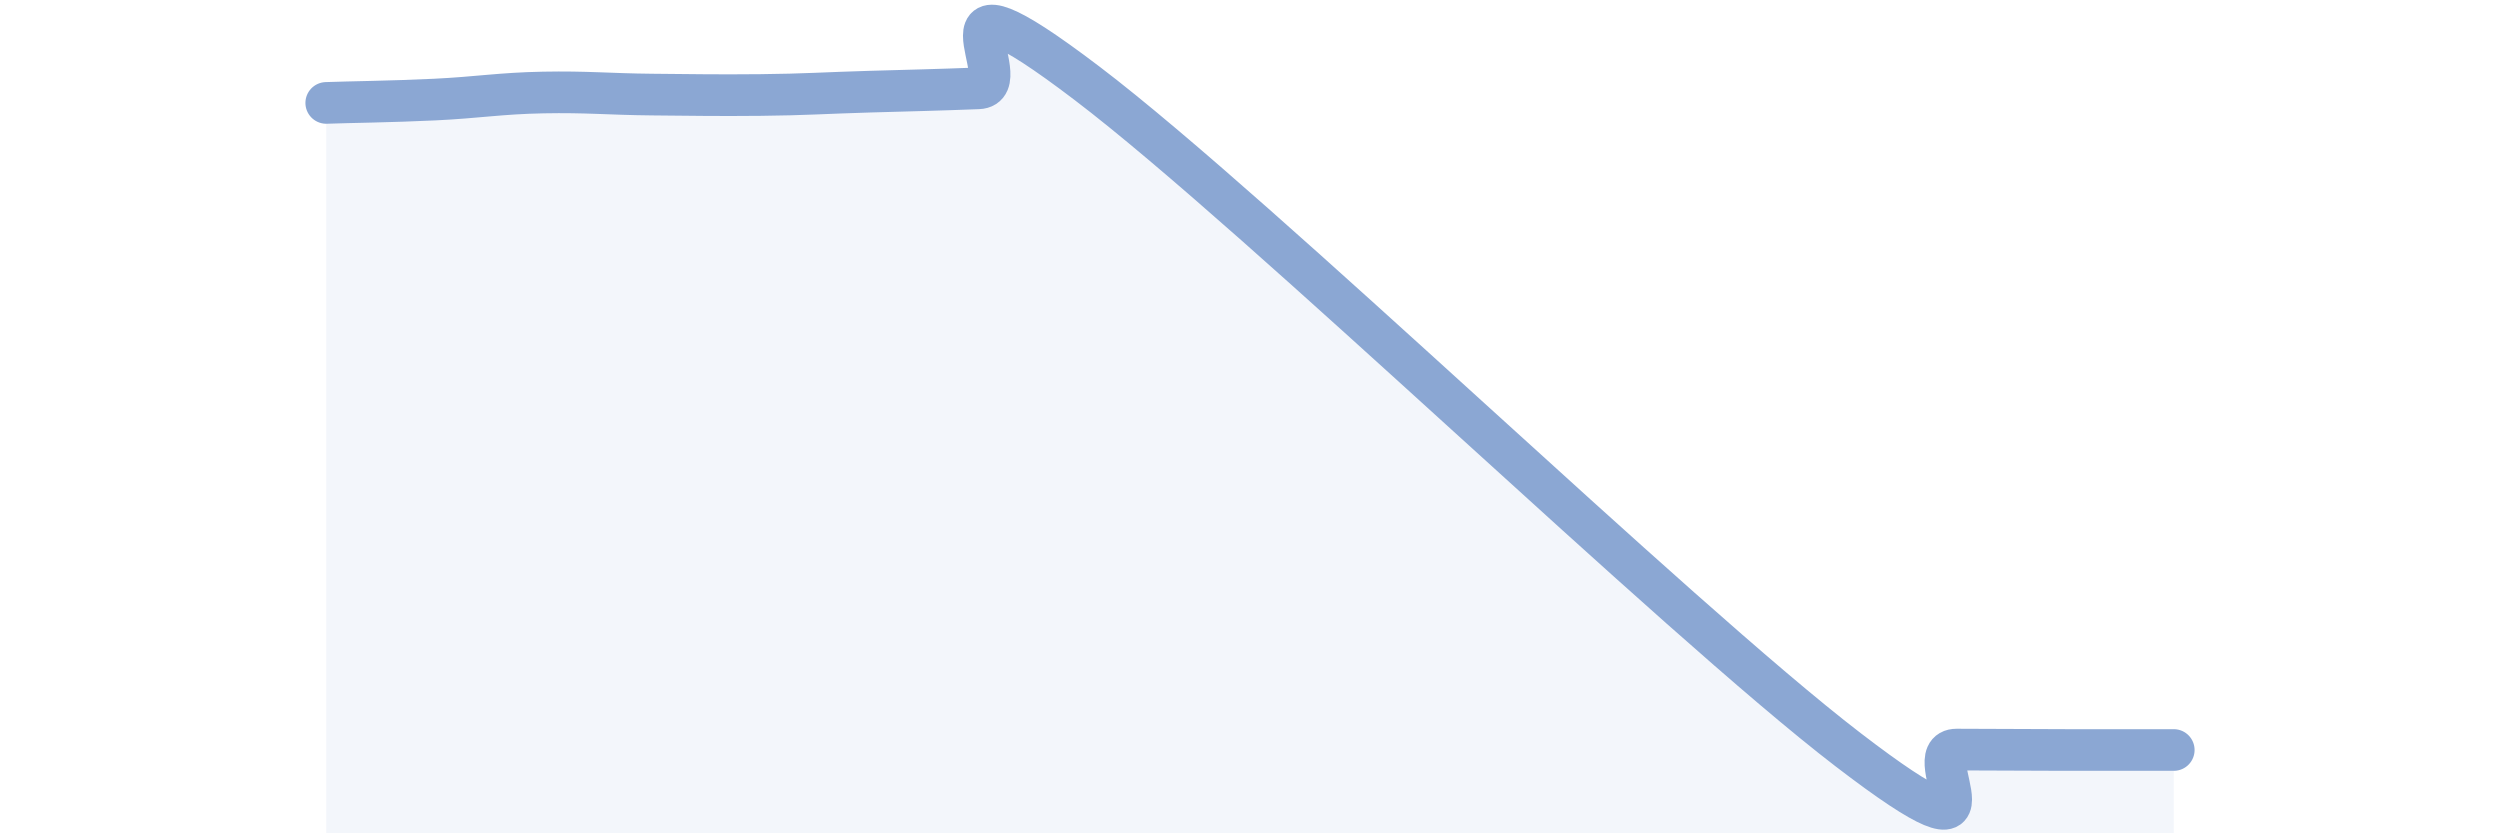 
    <svg width="60" height="20" viewBox="0 0 60 20" xmlns="http://www.w3.org/2000/svg">
      <path
        d="M 7.83,2.47 C 8.35,2.45 9.39,2.44 10.43,2.39 C 11.47,2.34 12,2.24 13.04,2.22 C 14.08,2.2 14.61,2.26 15.65,2.27 C 16.69,2.28 17.22,2.29 18.26,2.28 C 19.3,2.27 19.83,2.23 20.87,2.2 C 21.91,2.17 22.44,2.16 23.48,2.12 C 24.52,2.08 21.92,-1.17 26.09,2 C 30.26,5.17 40.18,14.79 44.35,17.99 C 48.52,21.19 45.92,17.99 46.96,17.99 C 48,17.99 48.53,18 49.57,18 C 50.61,18 51.65,18 52.17,18L52.17 20L7.83 20Z"
        fill="#8ba7d3"
        opacity="0.1"
        stroke-linecap="round"
        stroke-linejoin="round"
      />
      <path
        d="M 7.83,2.47 C 8.35,2.45 9.39,2.44 10.43,2.39 C 11.47,2.34 12,2.24 13.04,2.22 C 14.08,2.2 14.61,2.26 15.65,2.27 C 16.69,2.28 17.22,2.29 18.26,2.28 C 19.3,2.27 19.83,2.23 20.87,2.2 C 21.91,2.17 22.44,2.16 23.48,2.12 C 24.52,2.08 21.92,-1.17 26.09,2 C 30.26,5.17 40.18,14.79 44.35,17.99 C 48.52,21.19 45.92,17.99 46.96,17.99 C 48,17.99 48.53,18 49.57,18 C 50.61,18 51.65,18 52.17,18"
        stroke="#8ba7d3"
        stroke-width="1"
        fill="none"
        stroke-linecap="round"
        stroke-linejoin="round"
      />
    </svg>
  
